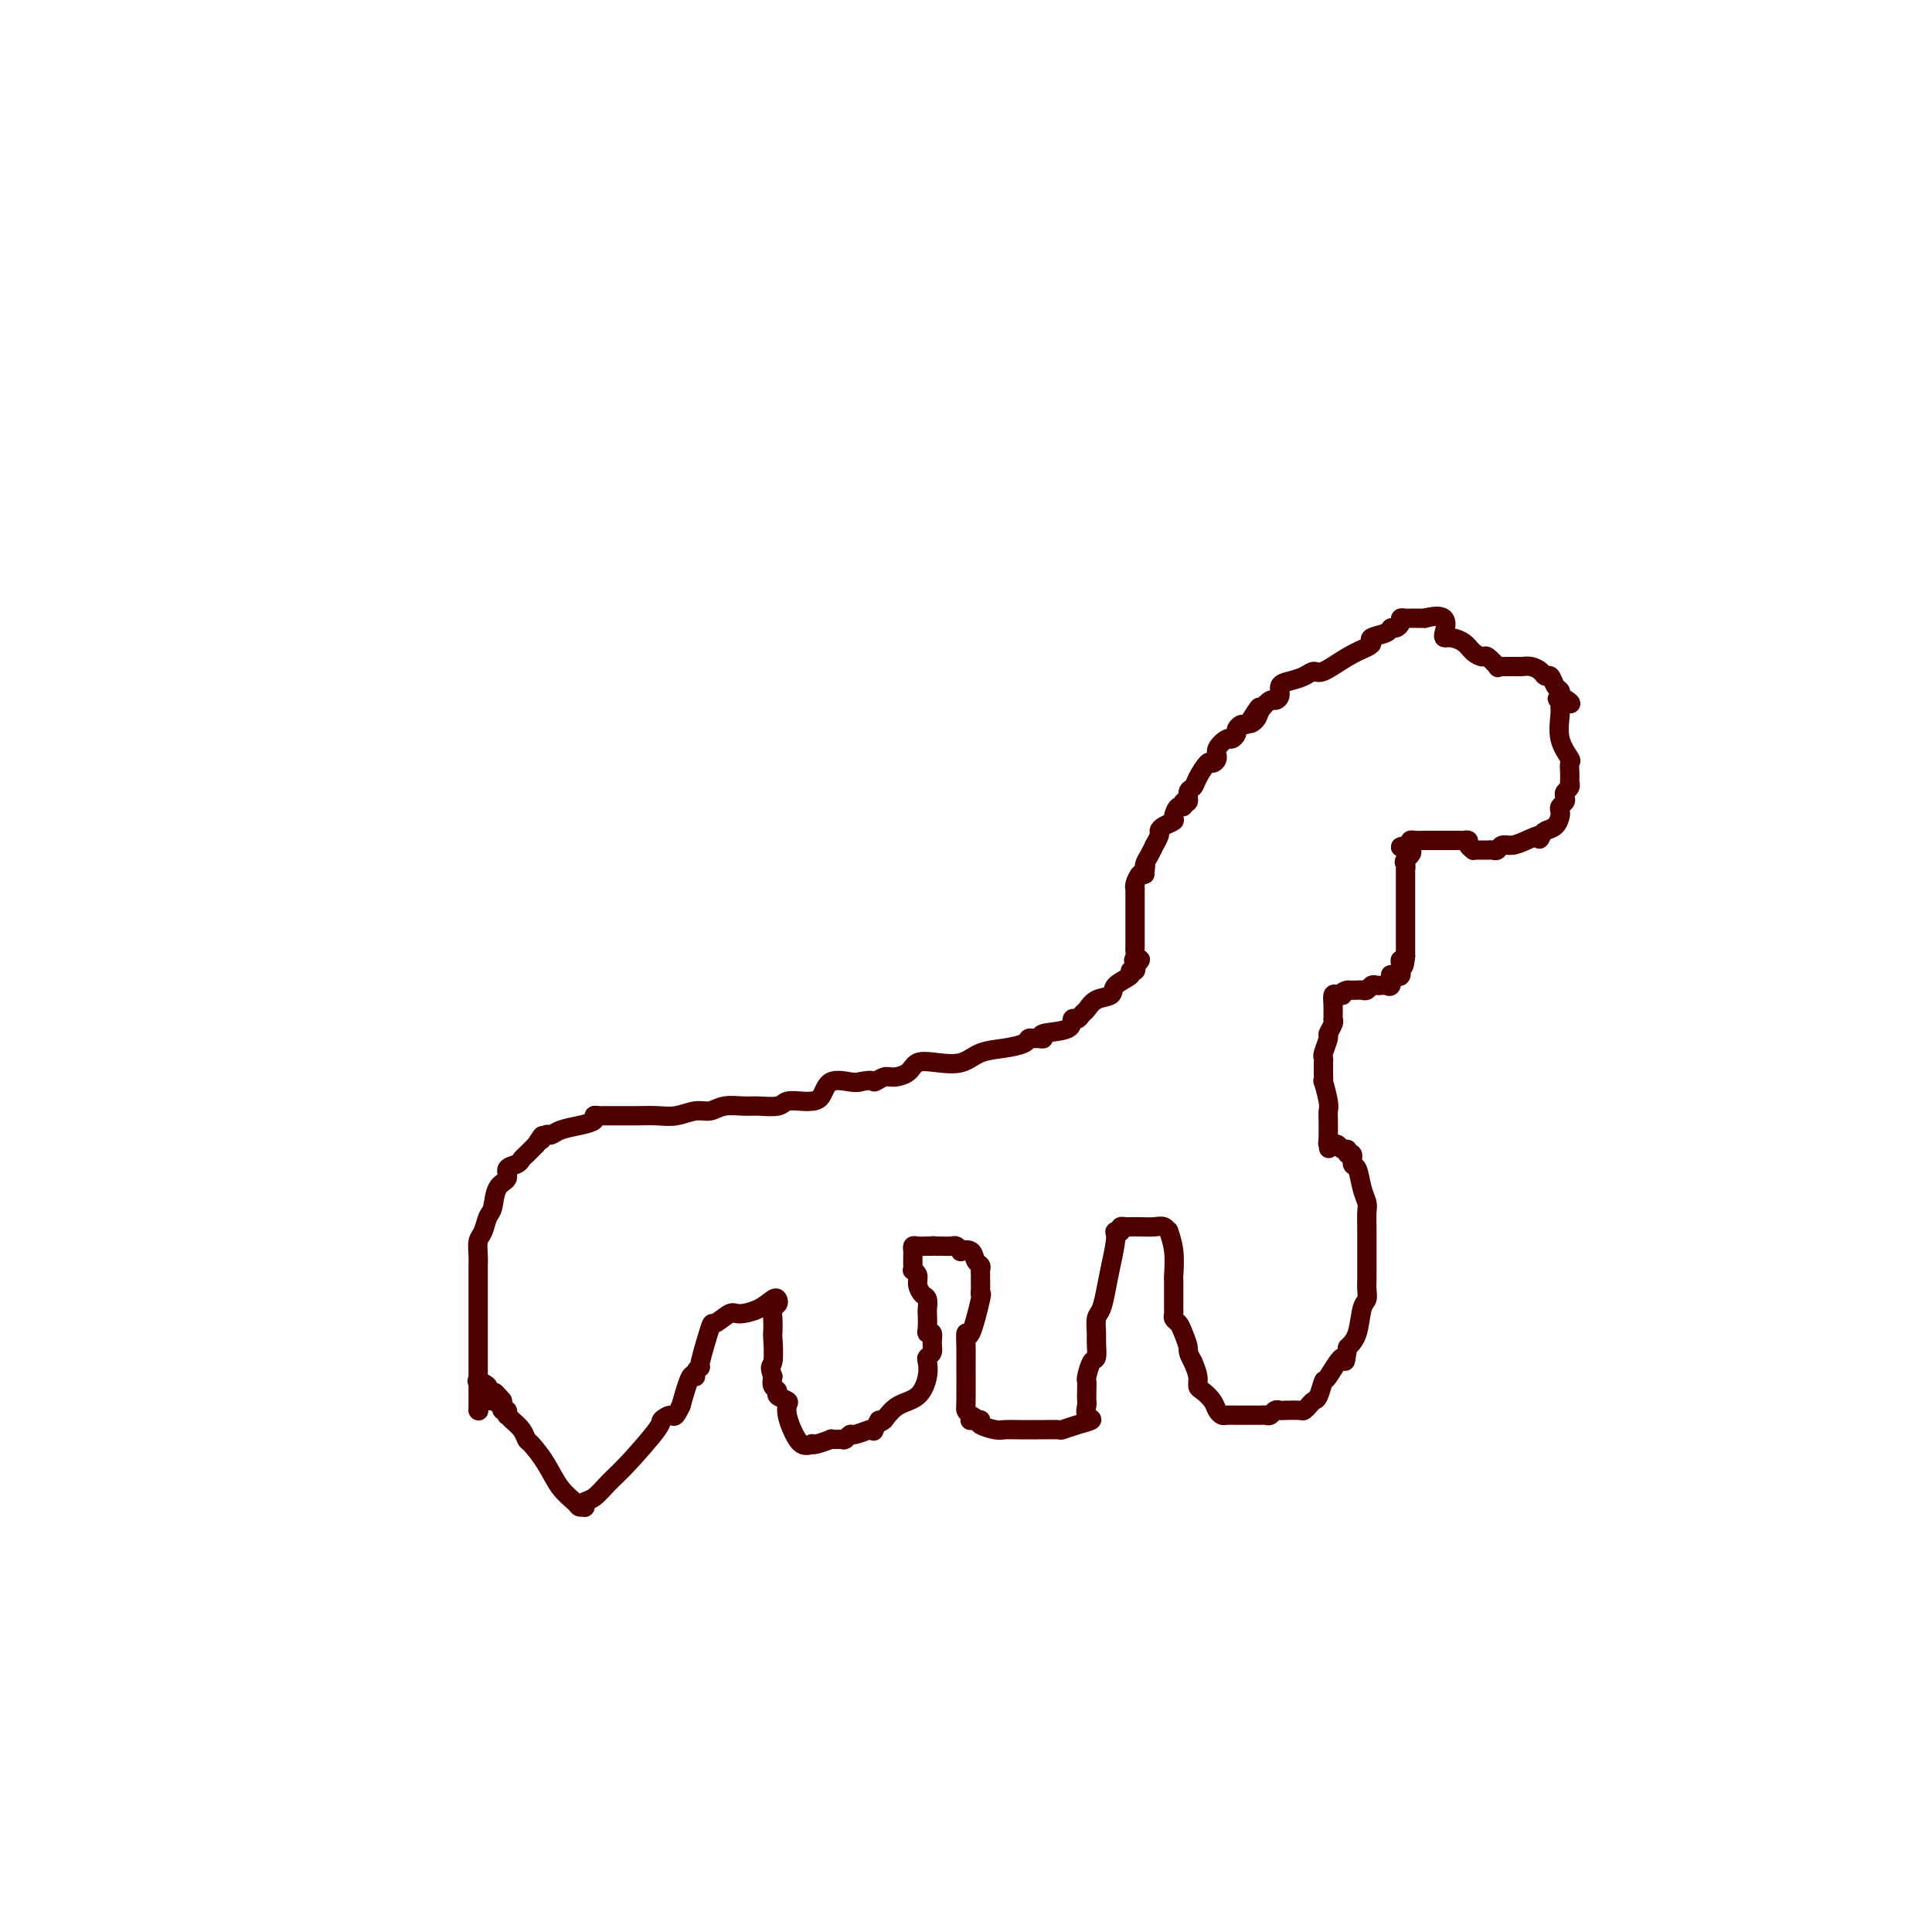 <svg viewBox='0 0 400 400' version='1.1' xmlns='http://www.w3.org/2000/svg' xmlns:xlink='http://www.w3.org/1999/xlink'><g fill='none' stroke='#4E0000' stroke-width='4' stroke-linecap='round' stroke-linejoin='round'><path d='M99,292c0.000,0.000 0.100,0.100 0.1,0.1'/><path d='M99,292c-0.000,-0.473 -0.000,-0.945 0,-1c0.000,-0.055 0.000,0.309 0,-1c-0.000,-1.309 -0.000,-4.291 0,-6c0.000,-1.709 0.000,-2.145 0,-3c-0.000,-0.855 -0.000,-2.129 0,-3c0.000,-0.871 0.000,-1.339 0,-2c-0.000,-0.661 -0.000,-1.514 0,-2c0.000,-0.486 0.000,-0.606 0,-1c-0.000,-0.394 -0.000,-1.062 0,-2c0.000,-0.938 0.000,-2.146 0,-3c-0.000,-0.854 -0.000,-1.356 0,-2c0.000,-0.644 0.000,-1.431 0,-2c-0.000,-0.569 -0.001,-0.919 0,-1c0.001,-0.081 0.003,0.107 0,0c-0.003,-0.107 -0.012,-0.508 0,-1c0.012,-0.492 0.045,-1.074 0,-2c-0.045,-0.926 -0.168,-2.195 0,-3c0.168,-0.805 0.627,-1.146 1,-2c0.373,-0.854 0.658,-2.222 1,-3c0.342,-0.778 0.739,-0.968 1,-2c0.261,-1.032 0.385,-2.907 1,-4c0.615,-1.093 1.722,-1.405 2,-2c0.278,-0.595 -0.274,-1.471 0,-2c0.274,-0.529 1.372,-0.709 2,-1c0.628,-0.291 0.784,-0.694 1,-1c0.216,-0.306 0.490,-0.516 1,-1c0.510,-0.484 1.255,-1.242 2,-2'/><path d='M111,237c2.033,-3.256 1.117,-1.397 1,-1c-0.117,0.397 0.565,-0.667 1,-1c0.435,-0.333 0.623,0.065 1,0c0.377,-0.065 0.941,-0.592 2,-1c1.059,-0.408 2.611,-0.698 4,-1c1.389,-0.302 2.613,-0.617 3,-1c0.387,-0.383 -0.064,-0.835 0,-1c0.064,-0.165 0.643,-0.044 1,0c0.357,0.044 0.491,0.012 1,0c0.509,-0.012 1.393,-0.003 2,0c0.607,0.003 0.938,0.001 1,0c0.062,-0.001 -0.143,-0.001 0,0c0.143,0.001 0.635,0.001 1,0c0.365,-0.001 0.604,-0.004 1,0c0.396,0.004 0.949,0.016 2,0c1.051,-0.016 2.601,-0.061 4,0c1.399,0.061 2.647,0.227 4,0c1.353,-0.227 2.811,-0.846 4,-1c1.189,-0.154 2.108,0.156 3,0c0.892,-0.156 1.757,-0.778 3,-1c1.243,-0.222 2.865,-0.046 4,0c1.135,0.046 1.784,-0.040 3,0c1.216,0.040 2.998,0.206 4,0c1.002,-0.206 1.225,-0.785 2,-1c0.775,-0.215 2.102,-0.068 3,0c0.898,0.068 1.368,0.057 2,0c0.632,-0.057 1.427,-0.160 2,-1c0.573,-0.840 0.923,-2.419 2,-3c1.077,-0.581 2.879,-0.166 4,0c1.121,0.166 1.560,0.083 2,0'/><path d='M178,224c3.209,-0.711 2.731,0.012 3,0c0.269,-0.012 1.284,-0.760 2,-1c0.716,-0.240 1.132,0.029 2,0c0.868,-0.029 2.187,-0.354 3,-1c0.813,-0.646 1.119,-1.612 2,-2c0.881,-0.388 2.338,-0.198 4,0c1.662,0.198 3.530,0.403 5,0c1.470,-0.403 2.540,-1.414 4,-2c1.460,-0.586 3.308,-0.746 5,-1c1.692,-0.254 3.229,-0.603 4,-1c0.771,-0.397 0.776,-0.842 1,-1c0.224,-0.158 0.667,-0.030 1,0c0.333,0.030 0.558,-0.038 1,0c0.442,0.038 1.102,0.183 1,0c-0.102,-0.183 -0.967,-0.693 0,-1c0.967,-0.307 3.764,-0.410 5,-1c1.236,-0.590 0.910,-1.668 1,-2c0.090,-0.332 0.596,0.080 1,0c0.404,-0.080 0.708,-0.654 1,-1c0.292,-0.346 0.573,-0.463 1,-1c0.427,-0.537 0.999,-1.493 2,-2c1.001,-0.507 2.429,-0.566 3,-1c0.571,-0.434 0.283,-1.243 1,-2c0.717,-0.757 2.440,-1.461 3,-2c0.560,-0.539 -0.041,-0.914 0,-1c0.041,-0.086 0.726,0.118 1,0c0.274,-0.118 0.137,-0.559 0,-1'/><path d='M235,200c2.166,-2.189 0.580,-1.163 0,-1c-0.580,0.163 -0.155,-0.539 0,-1c0.155,-0.461 0.042,-0.683 0,-1c-0.042,-0.317 -0.011,-0.729 0,-1c0.011,-0.271 0.003,-0.400 0,-1c-0.003,-0.600 -0.001,-1.671 0,-2c0.001,-0.329 0.000,0.086 0,0c-0.000,-0.086 -0.000,-0.671 0,-1c0.000,-0.329 0.000,-0.403 0,-1c-0.000,-0.597 0.000,-1.718 0,-2c-0.000,-0.282 -0.000,0.274 0,0c0.000,-0.274 0.000,-1.379 0,-2c-0.000,-0.621 -0.001,-0.757 0,-1c0.001,-0.243 0.003,-0.594 0,-1c-0.003,-0.406 -0.012,-0.866 0,-1c0.012,-0.134 0.044,0.057 0,0c-0.044,-0.057 -0.166,-0.361 0,-1c0.166,-0.639 0.619,-1.611 1,-2c0.381,-0.389 0.691,-0.194 1,0'/><path d='M237,181c0.321,-3.128 0.123,-1.449 0,-1c-0.123,0.449 -0.173,-0.331 0,-1c0.173,-0.669 0.568,-1.226 1,-2c0.432,-0.774 0.902,-1.765 1,-2c0.098,-0.235 -0.176,0.288 0,0c0.176,-0.288 0.803,-1.385 1,-2c0.197,-0.615 -0.036,-0.747 0,-1c0.036,-0.253 0.339,-0.627 1,-1c0.661,-0.373 1.679,-0.745 2,-1c0.321,-0.255 -0.053,-0.392 0,-1c0.053,-0.608 0.535,-1.686 1,-2c0.465,-0.314 0.912,0.138 1,0c0.088,-0.138 -0.185,-0.864 0,-1c0.185,-0.136 0.827,0.320 1,0c0.173,-0.320 -0.123,-1.416 0,-2c0.123,-0.584 0.664,-0.656 1,-1c0.336,-0.344 0.466,-0.959 1,-2c0.534,-1.041 1.470,-2.507 2,-3c0.530,-0.493 0.652,-0.012 1,0c0.348,0.012 0.920,-0.445 1,-1c0.080,-0.555 -0.333,-1.209 0,-2c0.333,-0.791 1.413,-1.718 2,-2c0.587,-0.282 0.682,0.083 1,0c0.318,-0.083 0.859,-0.613 1,-1c0.141,-0.387 -0.117,-0.629 0,-1c0.117,-0.371 0.608,-0.869 1,-1c0.392,-0.131 0.683,0.105 1,0c0.317,-0.105 0.658,-0.553 1,-1'/><path d='M259,149c3.351,-4.974 0.729,-1.409 0,0c-0.729,1.409 0.436,0.663 1,0c0.564,-0.663 0.528,-1.242 1,-2c0.472,-0.758 1.452,-1.695 2,-2c0.548,-0.305 0.664,0.021 1,0c0.336,-0.021 0.892,-0.388 1,-1c0.108,-0.612 -0.230,-1.468 0,-2c0.230,-0.532 1.029,-0.741 2,-1c0.971,-0.259 2.112,-0.570 3,-1c0.888,-0.430 1.521,-0.980 2,-1c0.479,-0.020 0.805,0.489 2,0c1.195,-0.489 3.259,-1.976 5,-3c1.741,-1.024 3.159,-1.585 4,-2c0.841,-0.415 1.104,-0.685 1,-1c-0.104,-0.315 -0.574,-0.676 0,-1c0.574,-0.324 2.191,-0.612 3,-1c0.809,-0.388 0.808,-0.874 1,-1c0.192,-0.126 0.577,0.110 1,0c0.423,-0.110 0.883,-0.565 1,-1c0.117,-0.435 -0.109,-0.849 0,-1c0.109,-0.151 0.554,-0.041 1,0c0.446,0.041 0.893,0.011 1,0c0.107,-0.011 -0.126,-0.003 0,0c0.126,0.003 0.611,0.001 1,0c0.389,-0.001 0.683,-0.000 1,0c0.317,0.000 0.659,0.000 1,0'/><path d='M295,128c5.529,-1.538 4.350,1.617 4,3c-0.350,1.383 0.128,0.996 1,1c0.872,0.004 2.136,0.401 3,1c0.864,0.599 1.327,1.400 2,2c0.673,0.600 1.556,0.998 2,1c0.444,0.002 0.448,-0.392 1,0c0.552,0.392 1.653,1.569 2,2c0.347,0.431 -0.061,0.115 0,0c0.061,-0.115 0.590,-0.031 1,0c0.410,0.031 0.701,0.008 1,0c0.299,-0.008 0.608,-0.003 1,0c0.392,0.003 0.868,0.003 1,0c0.132,-0.003 -0.081,-0.011 0,0c0.081,0.011 0.455,0.040 1,0c0.545,-0.040 1.259,-0.147 2,0c0.741,0.147 1.509,0.550 2,1c0.491,0.450 0.706,0.946 1,1c0.294,0.054 0.666,-0.336 1,0c0.334,0.336 0.628,1.398 1,2c0.372,0.602 0.820,0.743 1,1c0.180,0.257 0.090,0.628 0,1'/><path d='M323,144c4.331,2.714 1.158,1.499 0,1c-1.158,-0.499 -0.303,-0.280 0,0c0.303,0.280 0.053,0.623 0,1c-0.053,0.377 0.091,0.787 0,2c-0.091,1.213 -0.417,3.228 0,5c0.417,1.772 1.576,3.302 2,4c0.424,0.698 0.113,0.564 0,1c-0.113,0.436 -0.029,1.440 0,2c0.029,0.560 0.004,0.675 0,1c-0.004,0.325 0.013,0.861 0,1c-0.013,0.139 -0.055,-0.117 0,0c0.055,0.117 0.207,0.609 0,1c-0.207,0.391 -0.774,0.682 -1,1c-0.226,0.318 -0.113,0.661 0,1c0.113,0.339 0.224,0.672 0,1c-0.224,0.328 -0.785,0.651 -1,1c-0.215,0.349 -0.085,0.723 0,1c0.085,0.277 0.126,0.456 0,1c-0.126,0.544 -0.419,1.454 -1,2c-0.581,0.546 -1.452,0.727 -2,1c-0.548,0.273 -0.774,0.636 -1,1'/><path d='M319,173c-0.787,1.504 0.245,0.263 0,0c-0.245,-0.263 -1.767,0.451 -3,1c-1.233,0.549 -2.176,0.932 -3,1c-0.824,0.068 -1.530,-0.178 -2,0c-0.470,0.178 -0.703,0.780 -1,1c-0.297,0.220 -0.658,0.059 -1,0c-0.342,-0.059 -0.665,-0.015 -1,0c-0.335,0.015 -0.682,0.001 -1,0c-0.318,-0.001 -0.606,0.010 -1,0c-0.394,-0.010 -0.894,-0.041 -1,0c-0.106,0.041 0.182,0.155 0,0c-0.182,-0.155 -0.832,-0.577 -1,-1c-0.168,-0.423 0.148,-0.845 0,-1c-0.148,-0.155 -0.760,-0.042 -1,0c-0.240,0.042 -0.109,0.011 -1,0c-0.891,-0.011 -2.803,-0.004 -4,0c-1.197,0.004 -1.680,0.004 -2,0c-0.320,-0.004 -0.478,-0.011 -1,0c-0.522,0.011 -1.410,0.042 -2,0c-0.590,-0.042 -0.883,-0.155 -1,0c-0.117,0.155 -0.059,0.577 0,1'/><path d='M292,175c-4.116,0.426 -0.907,0.492 0,1c0.907,0.508 -0.489,1.460 -1,2c-0.511,0.540 -0.137,0.670 0,1c0.137,0.330 0.037,0.862 0,1c-0.037,0.138 -0.010,-0.118 0,0c0.010,0.118 0.003,0.609 0,1c-0.003,0.391 -0.001,0.682 0,1c0.001,0.318 0.000,0.663 0,1c-0.000,0.337 -0.000,0.667 0,1c0.000,0.333 0.000,0.667 0,1c-0.000,0.333 -0.000,0.663 0,1c0.000,0.337 0.000,0.682 0,1c-0.000,0.318 -0.000,0.610 0,1c0.000,0.390 0.000,0.878 0,1c-0.000,0.122 -0.000,-0.121 0,0c0.000,0.121 0.000,0.605 0,1c-0.000,0.395 -0.000,0.701 0,1c0.000,0.299 0.000,0.591 0,1c-0.000,0.409 -0.000,0.937 0,1c0.000,0.063 0.000,-0.338 0,0c-0.000,0.338 -0.000,1.414 0,2c0.000,0.586 0.000,0.683 0,1c-0.000,0.317 -0.000,0.855 0,1c0.000,0.145 0.000,-0.101 0,0c-0.000,0.101 -0.000,0.551 0,1'/><path d='M291,198c-0.378,3.757 -0.823,1.648 -1,1c-0.177,-0.648 -0.086,0.164 0,1c0.086,0.836 0.167,1.696 0,2c-0.167,0.304 -0.584,0.053 -1,0c-0.416,-0.053 -0.832,0.091 -1,0c-0.168,-0.091 -0.086,-0.416 0,0c0.086,0.416 0.178,1.575 0,2c-0.178,0.425 -0.625,0.118 -1,0c-0.375,-0.118 -0.678,-0.046 -1,0c-0.322,0.046 -0.663,0.065 -1,0c-0.337,-0.065 -0.670,-0.213 -1,0c-0.330,0.213 -0.655,0.789 -1,1c-0.345,0.211 -0.708,0.057 -1,0c-0.292,-0.057 -0.512,-0.016 -1,0c-0.488,0.016 -1.244,0.008 -2,0'/><path d='M279,205c-1.574,0.374 -1.010,0.811 -1,1c0.010,0.189 -0.533,0.132 -1,0c-0.467,-0.132 -0.857,-0.337 -1,0c-0.143,0.337 -0.037,1.216 0,2c0.037,0.784 0.006,1.471 0,2c-0.006,0.529 0.014,0.899 0,1c-0.014,0.101 -0.060,-0.068 0,0c0.060,0.068 0.226,0.371 0,1c-0.226,0.629 -0.845,1.583 -1,2c-0.155,0.417 0.155,0.297 0,1c-0.155,0.703 -0.774,2.228 -1,3c-0.226,0.772 -0.060,0.790 0,1c0.060,0.210 0.015,0.613 0,1c-0.015,0.387 -0.000,0.758 0,1c0.000,0.242 -0.014,0.355 0,1c0.014,0.645 0.056,1.824 0,2c-0.056,0.176 -0.211,-0.649 0,0c0.211,0.649 0.789,2.772 1,4c0.211,1.228 0.057,1.561 0,2c-0.057,0.439 -0.016,0.982 0,2c0.016,1.018 0.008,2.509 0,4'/><path d='M275,236c0.167,3.012 0.086,1.543 0,1c-0.086,-0.543 -0.177,-0.161 0,0c0.177,0.161 0.621,0.100 1,0c0.379,-0.100 0.694,-0.239 1,0c0.306,0.239 0.603,0.856 1,1c0.397,0.144 0.894,-0.185 1,0c0.106,0.185 -0.179,0.885 0,1c0.179,0.115 0.822,-0.355 1,0c0.178,0.355 -0.110,1.536 0,2c0.110,0.464 0.618,0.211 1,1c0.382,0.789 0.638,2.619 1,4c0.362,1.381 0.829,2.313 1,3c0.171,0.687 0.046,1.128 0,2c-0.046,0.872 -0.012,2.174 0,3c0.012,0.826 0.003,1.177 0,2c-0.003,0.823 -0.001,2.118 0,3c0.001,0.882 -0.000,1.352 0,2c0.000,0.648 0.001,1.473 0,2c-0.001,0.527 -0.003,0.757 0,1c0.003,0.243 0.013,0.498 0,1c-0.013,0.502 -0.048,1.251 0,2c0.048,0.749 0.178,1.500 0,2c-0.178,0.500 -0.663,0.750 -1,2c-0.337,1.250 -0.525,3.500 -1,5c-0.475,1.500 -1.238,2.250 -2,3'/><path d='M279,279c-0.676,4.855 -0.366,1.994 -1,2c-0.634,0.006 -2.211,2.880 -3,4c-0.789,1.120 -0.789,0.486 -1,1c-0.211,0.514 -0.632,2.176 -1,3c-0.368,0.824 -0.684,0.809 -1,1c-0.316,0.191 -0.634,0.587 -1,1c-0.366,0.413 -0.781,0.842 -1,1c-0.219,0.158 -0.244,0.046 -1,0c-0.756,-0.046 -2.244,-0.026 -3,0c-0.756,0.026 -0.780,0.060 -1,0c-0.220,-0.060 -0.635,-0.212 -1,0c-0.365,0.212 -0.679,0.789 -1,1c-0.321,0.211 -0.649,0.057 -1,0c-0.351,-0.057 -0.725,-0.015 -1,0c-0.275,0.015 -0.450,0.004 -1,0c-0.550,-0.004 -1.475,-0.001 -2,0c-0.525,0.001 -0.651,0.001 -1,0c-0.349,-0.001 -0.920,-0.002 -1,0c-0.080,0.002 0.330,0.009 0,0c-0.330,-0.009 -1.401,-0.034 -2,0c-0.599,0.034 -0.725,0.126 -1,0c-0.275,-0.126 -0.700,-0.470 -1,-1c-0.300,-0.530 -0.475,-1.247 -1,-2c-0.525,-0.753 -1.398,-1.542 -2,-2c-0.602,-0.458 -0.931,-0.585 -1,-1c-0.069,-0.415 0.123,-1.119 0,-2c-0.123,-0.881 -0.562,-1.941 -1,-3'/><path d='M247,282c-1.261,-2.228 -0.912,-2.299 -1,-3c-0.088,-0.701 -0.612,-2.032 -1,-3c-0.388,-0.968 -0.640,-1.572 -1,-2c-0.360,-0.428 -0.829,-0.678 -1,-1c-0.171,-0.322 -0.046,-0.715 0,-1c0.046,-0.285 0.012,-0.462 0,-1c-0.012,-0.538 -0.004,-1.436 0,-2c0.004,-0.564 0.002,-0.793 0,-1c-0.002,-0.207 -0.004,-0.393 0,-1c0.004,-0.607 0.016,-1.636 0,-2c-0.016,-0.364 -0.059,-0.063 0,-1c0.059,-0.937 0.221,-3.113 0,-5c-0.221,-1.887 -0.825,-3.486 -1,-4c-0.175,-0.514 0.079,0.059 0,0c-0.079,-0.059 -0.490,-0.748 -1,-1c-0.510,-0.252 -1.120,-0.067 -2,0c-0.880,0.067 -2.029,0.017 -3,0c-0.971,-0.017 -1.763,-0.002 -2,0c-0.237,0.002 0.081,-0.010 0,0c-0.081,0.010 -0.560,0.041 -1,0c-0.440,-0.041 -0.840,-0.155 -1,0c-0.160,0.155 -0.080,0.577 0,1'/><path d='M232,255c-1.726,-0.072 -1.041,-0.253 -1,1c0.041,1.253 -0.563,3.939 -1,6c-0.437,2.061 -0.706,3.495 -1,5c-0.294,1.505 -0.614,3.080 -1,4c-0.386,0.920 -0.838,1.186 -1,2c-0.162,0.814 -0.033,2.176 0,3c0.033,0.824 -0.030,1.109 0,2c0.030,0.891 0.152,2.388 0,3c-0.152,0.612 -0.577,0.339 -1,1c-0.423,0.661 -0.845,2.256 -1,3c-0.155,0.744 -0.043,0.637 0,1c0.043,0.363 0.018,1.197 0,2c-0.018,0.803 -0.027,1.577 0,2c0.027,0.423 0.091,0.495 0,1c-0.091,0.505 -0.337,1.442 0,2c0.337,0.558 1.256,0.738 1,1c-0.256,0.262 -1.687,0.606 -3,1c-1.313,0.394 -2.508,0.838 -3,1c-0.492,0.162 -0.282,0.043 -1,0c-0.718,-0.043 -2.365,-0.011 -3,0c-0.635,0.011 -0.258,-0.000 -1,0c-0.742,0.000 -2.602,0.011 -4,0c-1.398,-0.011 -2.333,-0.044 -3,0c-0.667,0.044 -1.064,0.166 -2,0c-0.936,-0.166 -2.410,-0.619 -3,-1c-0.590,-0.381 -0.295,-0.691 0,-1'/><path d='M203,294c-3.740,0.046 -1.591,0.161 -1,0c0.591,-0.161 -0.378,-0.597 -1,-1c-0.622,-0.403 -0.899,-0.772 -1,-1c-0.101,-0.228 -0.025,-0.313 0,-2c0.025,-1.687 0.000,-4.975 0,-7c-0.000,-2.025 0.024,-2.787 0,-4c-0.024,-1.213 -0.098,-2.878 0,-3c0.098,-0.122 0.366,1.299 1,0c0.634,-1.299 1.634,-5.318 2,-7c0.366,-1.682 0.098,-1.028 0,-1c-0.098,0.028 -0.027,-0.570 0,-1c0.027,-0.430 0.008,-0.693 0,-1c-0.008,-0.307 -0.005,-0.658 0,-1c0.005,-0.342 0.014,-0.673 0,-1c-0.014,-0.327 -0.050,-0.648 0,-1c0.050,-0.352 0.186,-0.734 0,-1c-0.186,-0.266 -0.694,-0.415 -1,-1c-0.306,-0.585 -0.410,-1.607 -1,-2c-0.590,-0.393 -1.667,-0.158 -2,0c-0.333,0.158 0.079,0.238 0,0c-0.079,-0.238 -0.650,-0.796 -1,-1c-0.350,-0.204 -0.479,-0.055 -1,0c-0.521,0.055 -1.435,0.016 -2,0c-0.565,-0.016 -0.783,-0.008 -1,0'/><path d='M194,258c-1.277,-0.154 -0.969,-0.038 -1,0c-0.031,0.038 -0.401,-0.002 -1,0c-0.599,0.002 -1.429,0.045 -2,0c-0.571,-0.045 -0.885,-0.180 -1,0c-0.115,0.180 -0.032,0.675 0,1c0.032,0.325 0.013,0.482 0,1c-0.013,0.518 -0.018,1.398 0,2c0.018,0.602 0.060,0.925 0,1c-0.060,0.075 -0.223,-0.097 0,0c0.223,0.097 0.830,0.464 1,1c0.170,0.536 -0.098,1.241 0,2c0.098,0.759 0.562,1.573 1,2c0.438,0.427 0.848,0.469 1,1c0.152,0.531 0.045,1.552 0,2c-0.045,0.448 -0.026,0.322 0,1c0.026,0.678 0.061,2.160 0,3c-0.061,0.840 -0.216,1.037 0,1c0.216,-0.037 0.804,-0.310 1,0c0.196,0.310 0.001,1.201 0,2c-0.001,0.799 0.192,1.506 0,2c-0.192,0.494 -0.768,0.775 -1,1c-0.232,0.225 -0.120,0.395 0,1c0.120,0.605 0.249,1.647 0,3c-0.249,1.353 -0.875,3.018 -2,4c-1.125,0.982 -2.750,1.281 -4,2c-1.250,0.719 -2.125,1.860 -3,3'/><path d='M183,294c-1.557,1.272 -0.950,-0.047 -1,0c-0.050,0.047 -0.759,1.462 -1,2c-0.241,0.538 -0.015,0.201 0,0c0.015,-0.201 -0.179,-0.264 -1,0c-0.821,0.264 -2.267,0.856 -3,1c-0.733,0.144 -0.754,-0.158 -1,0c-0.246,0.158 -0.717,0.778 -1,1c-0.283,0.222 -0.377,0.046 -1,0c-0.623,-0.046 -1.773,0.040 -2,0c-0.227,-0.040 0.469,-0.204 0,0c-0.469,0.204 -2.104,0.778 -3,1c-0.896,0.222 -1.053,0.092 -1,0c0.053,-0.092 0.315,-0.147 0,0c-0.315,0.147 -1.207,0.495 -2,0c-0.793,-0.495 -1.488,-1.834 -2,-3c-0.512,-1.166 -0.840,-2.158 -1,-3c-0.160,-0.842 -0.152,-1.534 0,-2c0.152,-0.466 0.447,-0.705 0,-1c-0.447,-0.295 -1.635,-0.646 -2,-1c-0.365,-0.354 0.094,-0.711 0,-1c-0.094,-0.289 -0.741,-0.511 -1,-1c-0.259,-0.489 -0.129,-1.244 0,-2'/><path d='M160,285c-0.929,-2.547 -0.250,-1.915 0,-3c0.250,-1.085 0.071,-3.887 0,-5c-0.071,-1.113 -0.033,-0.536 0,-1c0.033,-0.464 0.060,-1.968 0,-3c-0.060,-1.032 -0.206,-1.591 0,-2c0.206,-0.409 0.763,-0.669 1,-1c0.237,-0.331 0.154,-0.732 0,-1c-0.154,-0.268 -0.378,-0.403 -1,0c-0.622,0.403 -1.643,1.345 -3,2c-1.357,0.655 -3.051,1.024 -4,1c-0.949,-0.024 -1.153,-0.442 -2,0c-0.847,0.442 -2.336,1.743 -3,2c-0.664,0.257 -0.503,-0.529 -1,1c-0.497,1.529 -1.652,5.372 -2,7c-0.348,1.628 0.111,1.041 0,1c-0.111,-0.041 -0.793,0.463 -1,1c-0.207,0.537 0.060,1.106 0,1c-0.060,-0.106 -0.446,-0.887 -1,0c-0.554,0.887 -1.277,3.444 -2,6'/><path d='M141,291c-1.409,3.028 -1.430,2.098 -2,2c-0.570,-0.098 -1.689,0.636 -2,1c-0.311,0.364 0.186,0.359 -1,2c-1.186,1.641 -4.055,4.927 -6,7c-1.945,2.073 -2.965,2.934 -4,4c-1.035,1.066 -2.085,2.339 -3,3c-0.915,0.661 -1.697,0.711 -2,1c-0.303,0.289 -0.129,0.816 0,1c0.129,0.184 0.212,0.024 0,0c-0.212,-0.024 -0.719,0.088 -1,0c-0.281,-0.088 -0.338,-0.376 -1,-1c-0.662,-0.624 -1.931,-1.585 -3,-3c-1.069,-1.415 -1.939,-3.286 -3,-5c-1.061,-1.714 -2.312,-3.272 -3,-4c-0.688,-0.728 -0.811,-0.625 -1,-1c-0.189,-0.375 -0.442,-1.229 -1,-2c-0.558,-0.771 -1.421,-1.460 -2,-2c-0.579,-0.540 -0.873,-0.932 -1,-1c-0.127,-0.068 -0.087,0.189 0,0c0.087,-0.189 0.219,-0.824 0,-1c-0.219,-0.176 -0.790,0.106 -1,0c-0.210,-0.106 -0.060,-0.602 0,-1c0.060,-0.398 0.030,-0.699 0,-1'/><path d='M104,290c-2.811,-3.401 -1.340,-0.904 -1,0c0.340,0.904 -0.452,0.214 -1,0c-0.548,-0.214 -0.851,0.048 -1,0c-0.149,-0.048 -0.143,-0.405 0,-1c0.143,-0.595 0.423,-1.430 0,-2c-0.423,-0.570 -1.549,-0.877 -2,-1c-0.451,-0.123 -0.225,-0.061 0,0'/></g>
</svg>